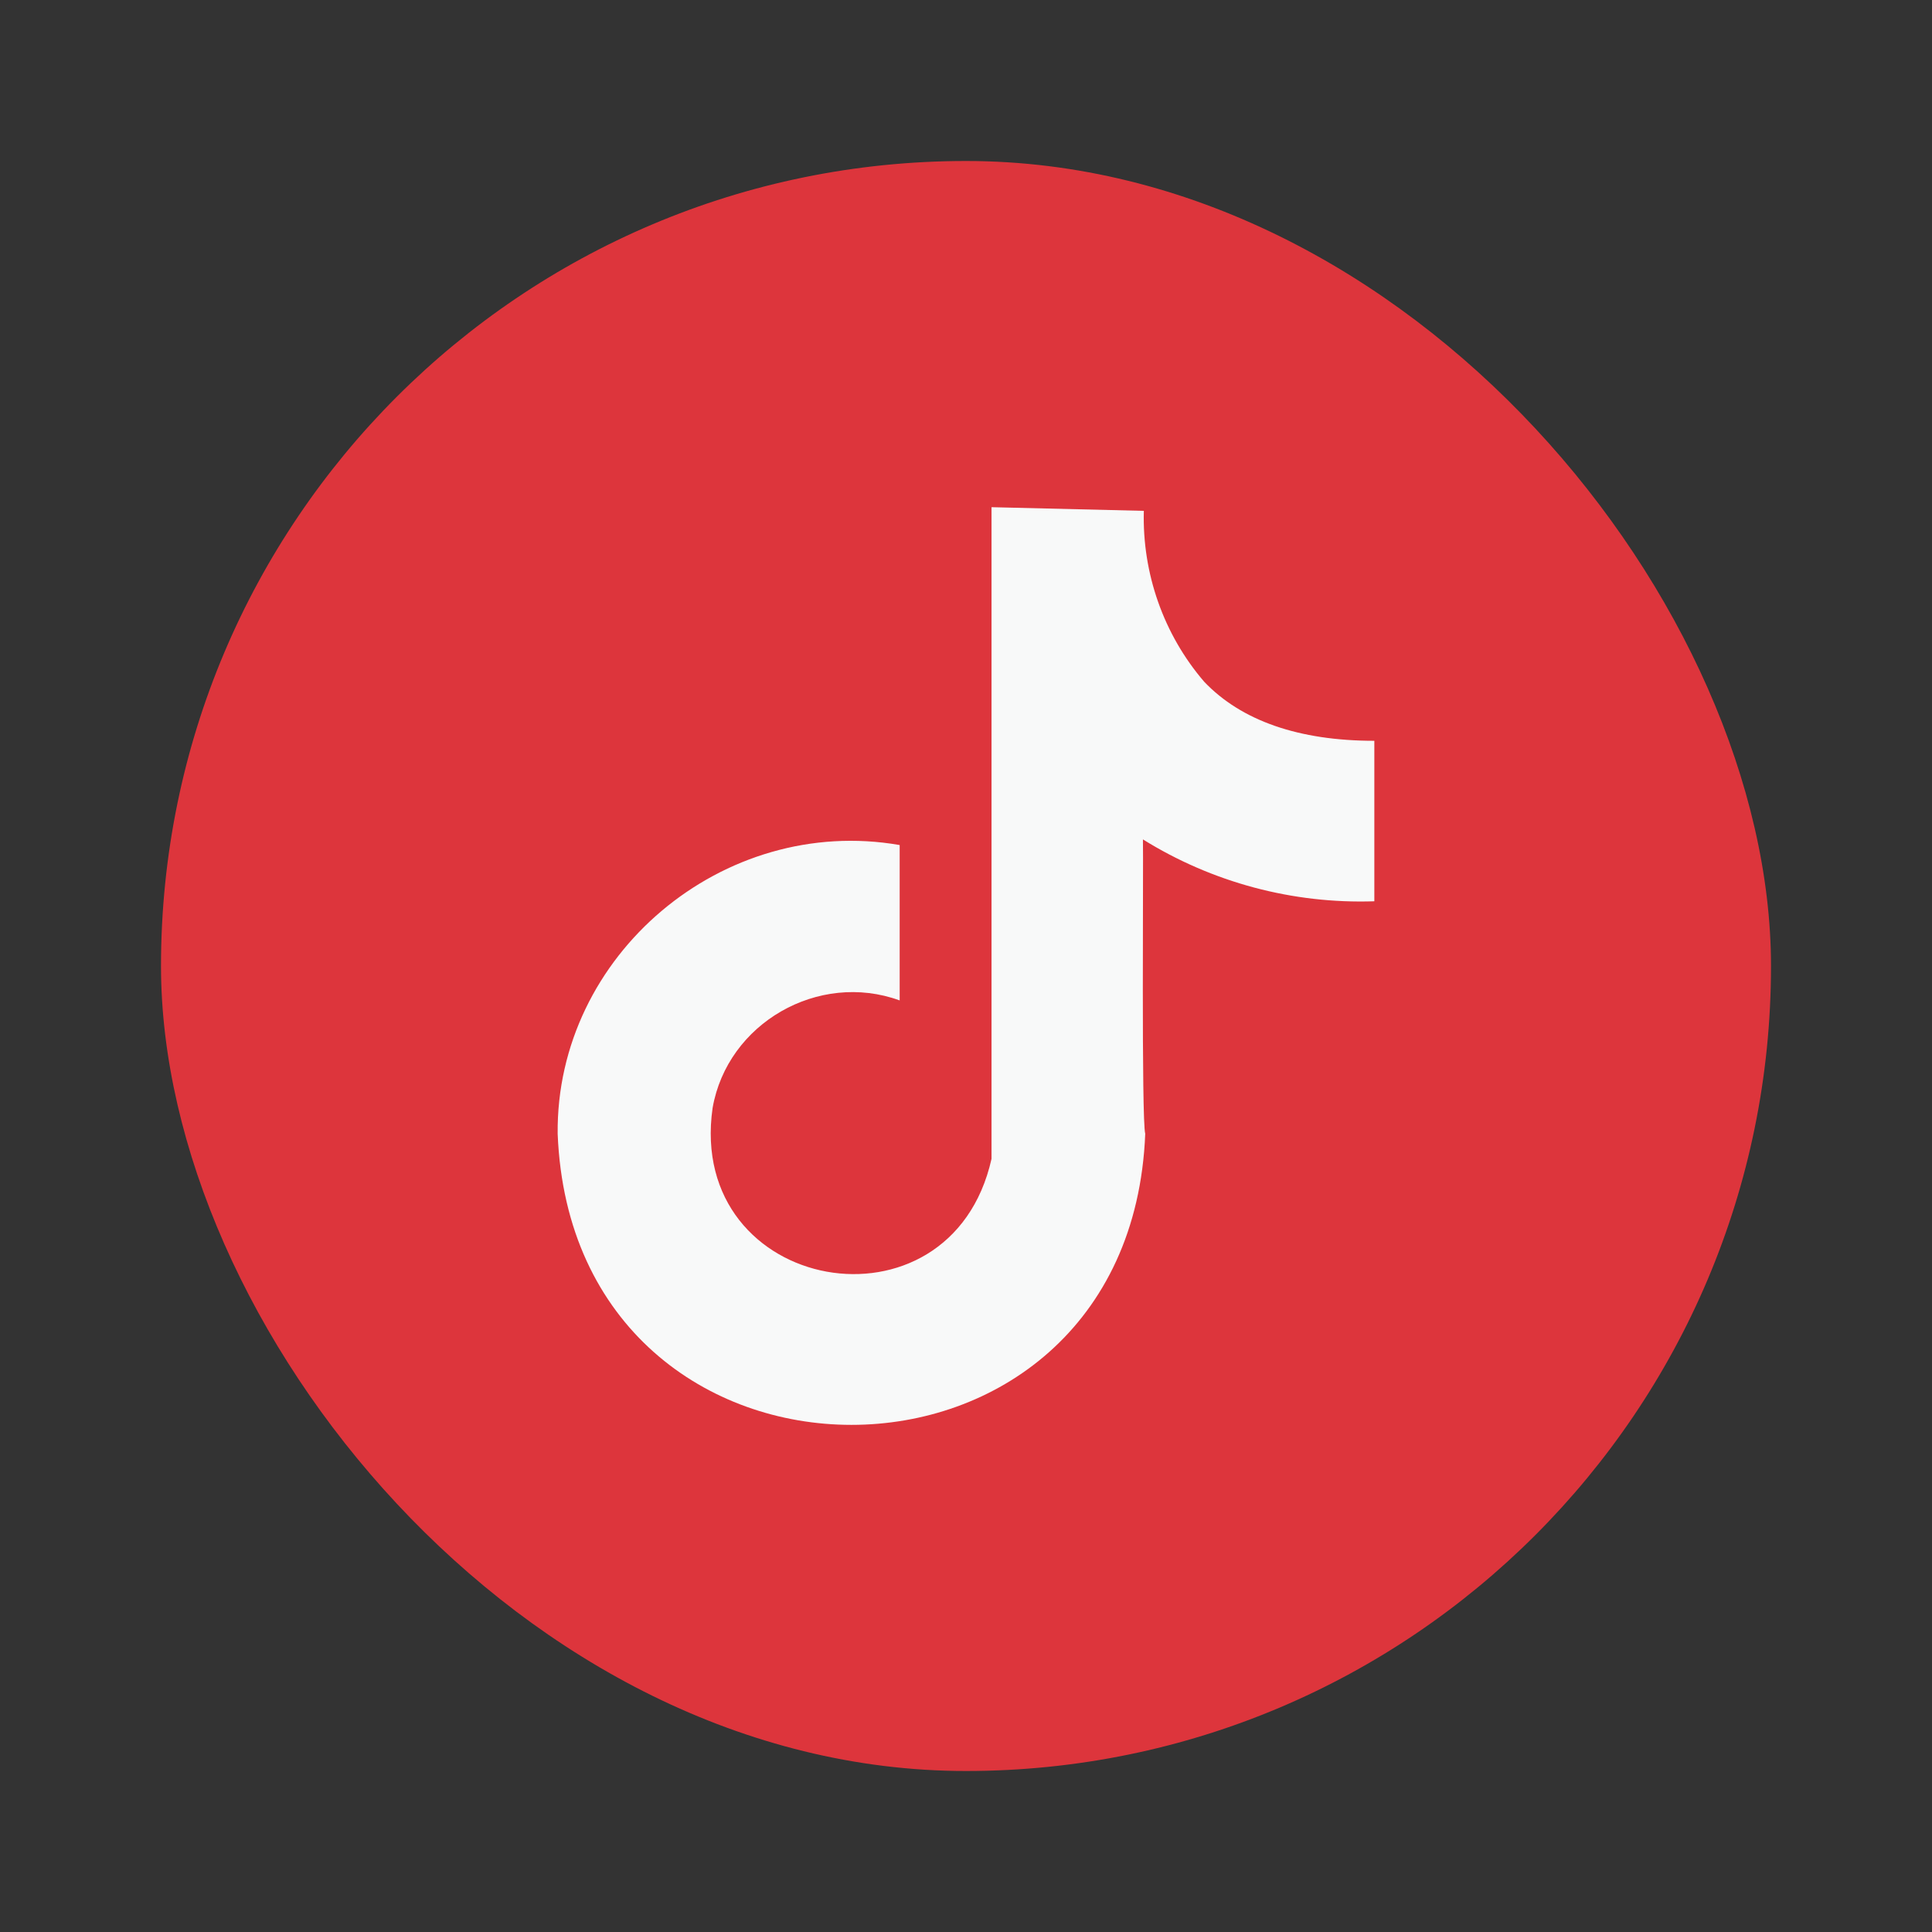 <svg width="48" height="48" viewBox="0 0 48 48" fill="none" xmlns="http://www.w3.org/2000/svg">
<rect x="0" y="0" width="48" height="48" fill="#333333" stroke="none"/>
<g clip-path="url(#clip0_1102_1427)">
<rect x="4" y="4" width="40" height="40" rx="20" fill="#dd353c"/>
<g clip-path="url(#clip1_1102_1427)">
<path d="M29.918 16.938C28.906 15.761 28.376 14.24 28.418 12.692L24.634 12.601V12.979V28.792C23.616 33.331 17.047 32.147 17.704 27.529C18.071 25.419 20.337 24.121 22.352 24.855V20.995C17.967 20.231 13.811 23.721 13.855 28.168C14.238 37.811 28.069 37.812 28.453 28.168C28.356 27.823 28.41 21.397 28.396 20.855C30.117 21.925 32.118 22.46 34.145 22.392V18.405C32.271 18.405 30.841 17.907 29.918 16.938Z" fill="#F8F9F9"/>
</g>
</g>
<defs>
<clipPath id="clip0_1102_1427">
<rect x="4" y="4" width="40" height="40" rx="20" fill="white"/>
</clipPath>
<clipPath id="clip1_1102_1427">
<rect width="24" height="24" fill="white" transform="translate(12 12.001)"/>
</clipPath>
</defs>
</svg>
